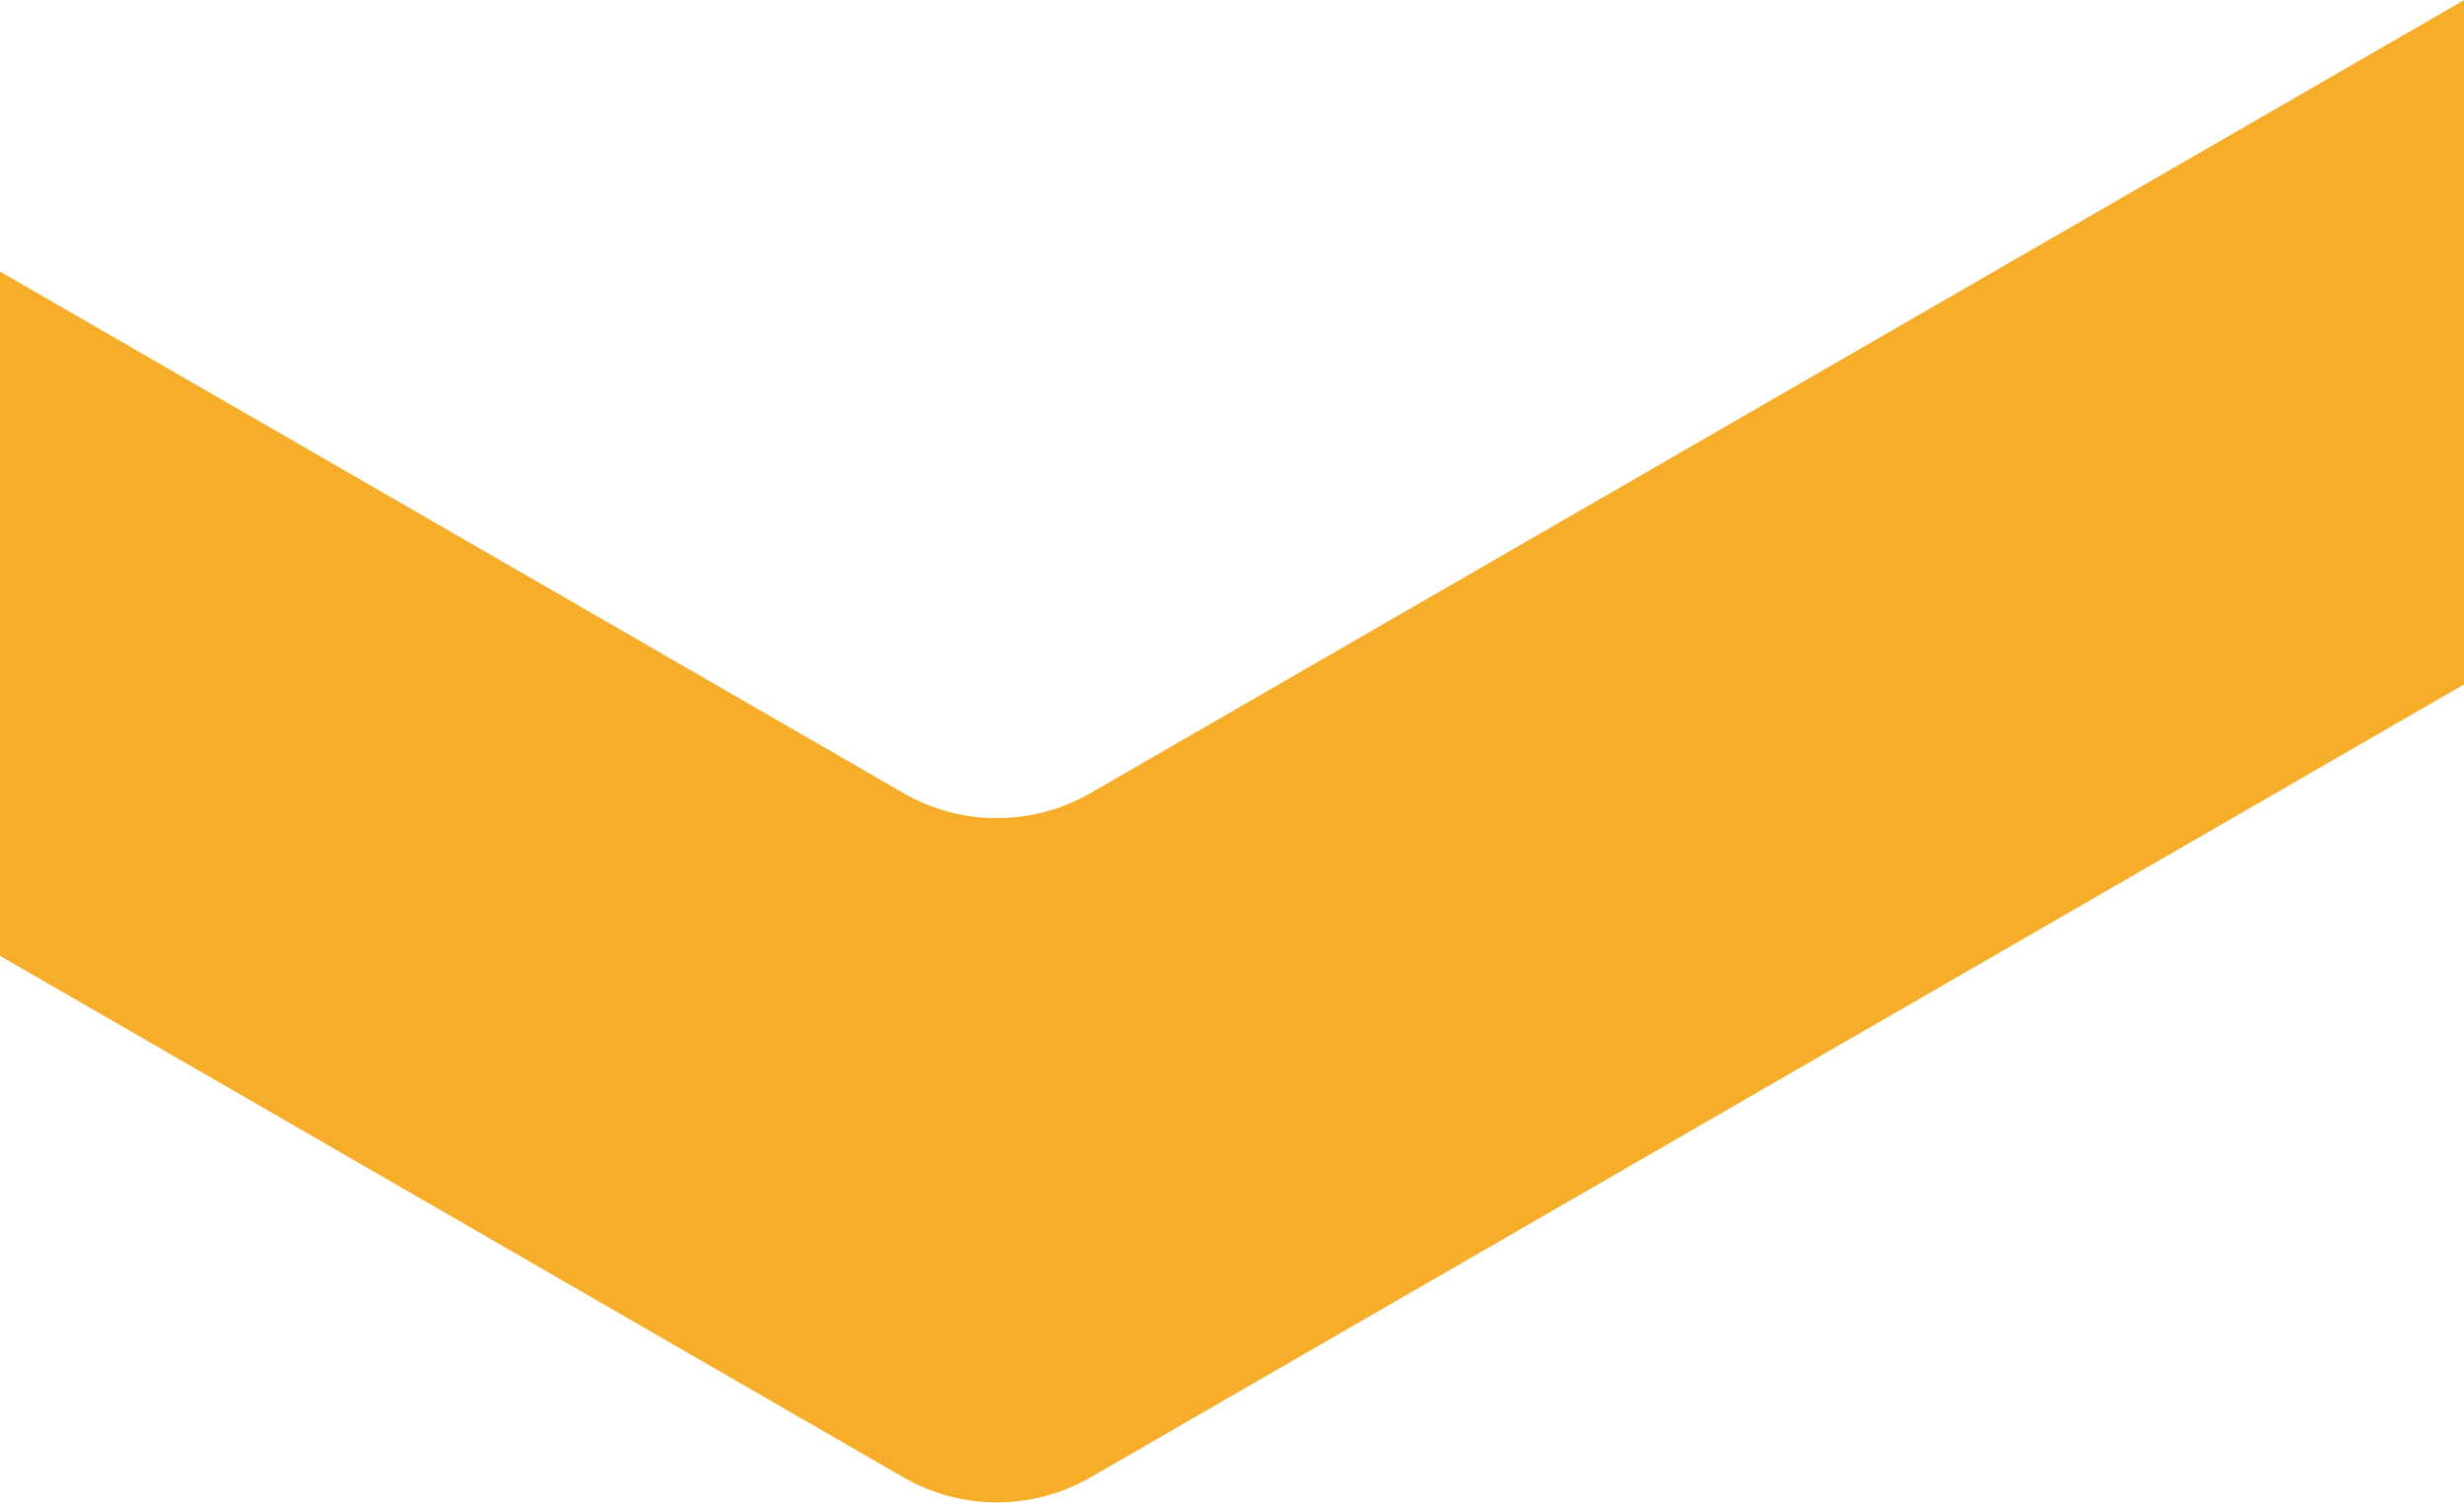 <?xml version="1.0" encoding="utf-8"?>
<!-- Generator: Adobe Illustrator 26.0.3, SVG Export Plug-In . SVG Version: 6.00 Build 0)  -->
<svg version="1.1" id="Layer_1" xmlns="http://www.w3.org/2000/svg" xmlns:xlink="http://www.w3.org/1999/xlink" x="0px" y="0px"
	 viewBox="0 0 841.9 513.4" style="enable-background:new 0 0 841.9 513.4;" xml:space="preserve">
<style type="text/css">
	.st0{fill:#F5AD2A;}
</style>
<path id="XMLID_00000158738887978308713470000001508296263812896655_" class="st0" d="M842,233.8l-469.4,271
	c-19.8,11.4-44.2,11.4-63.9,0L0,326.6V92.8L308.7,271c19.7,11.4,44.1,11.4,63.9,0L842,0V233.8z"/>
</svg>

